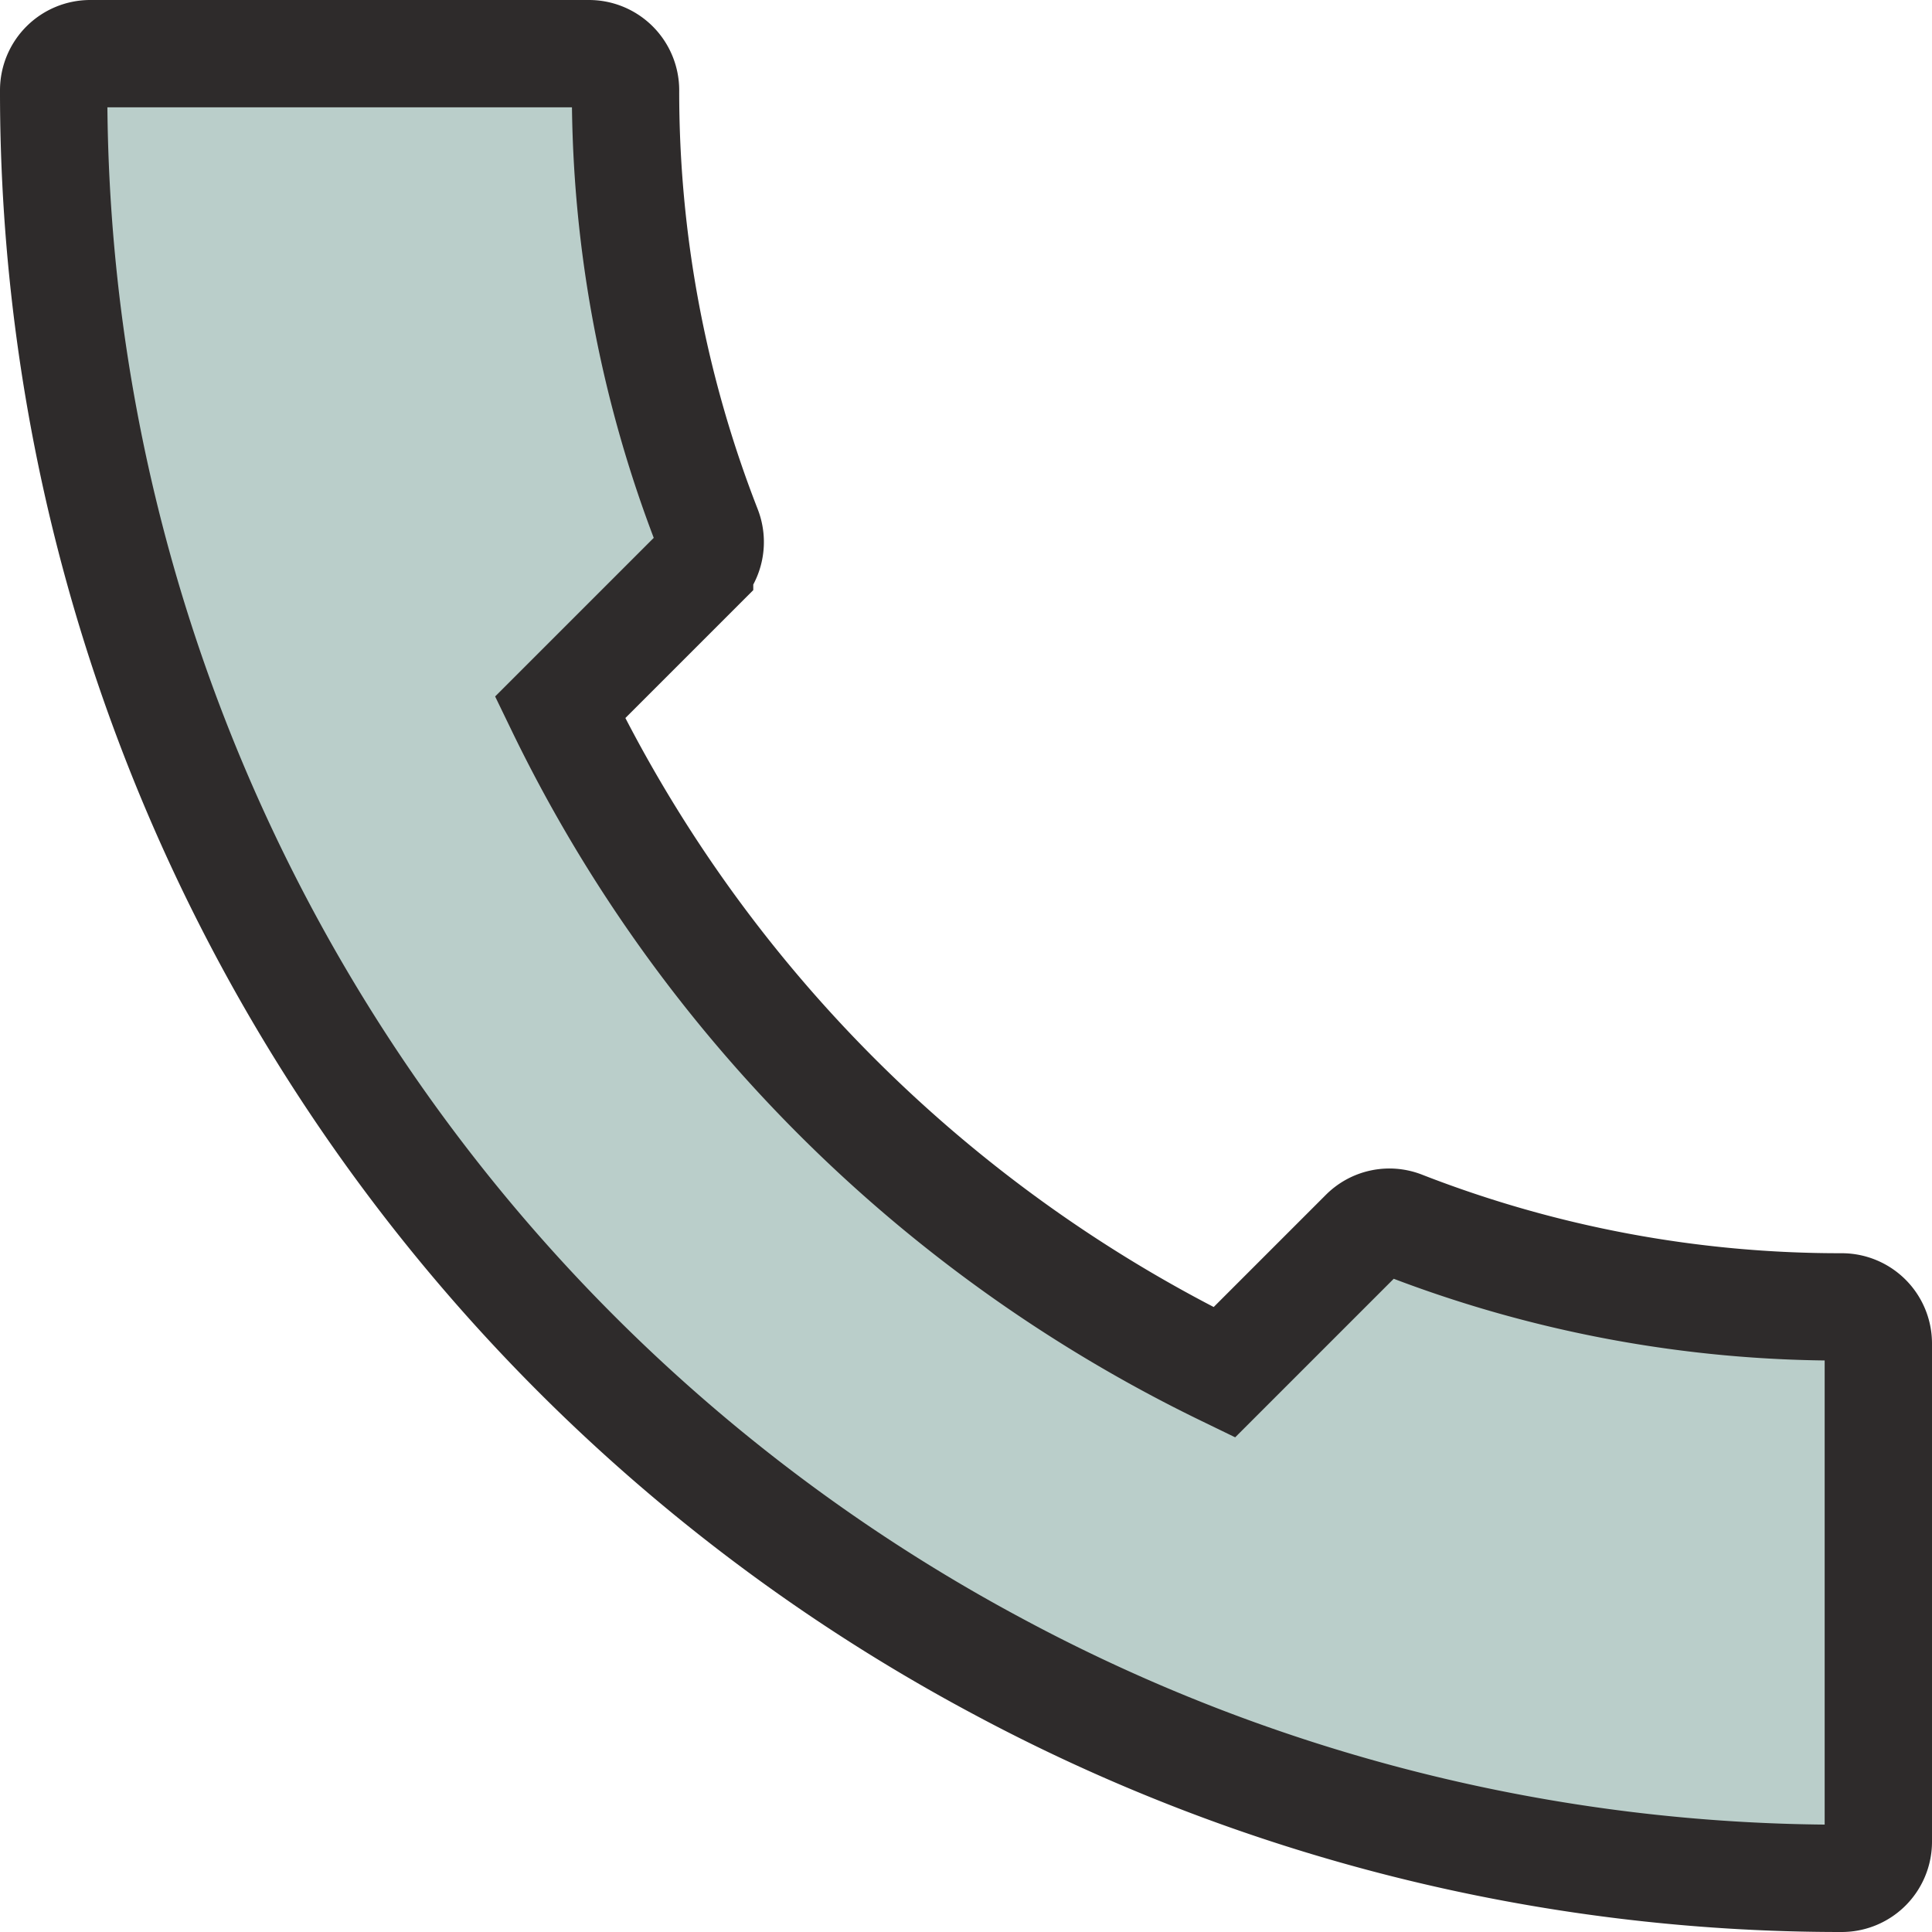 <svg xmlns="http://www.w3.org/2000/svg" width="18" height="18" viewBox="0 0 18 18">
    <g>
        <g>
            <g>
                <path fill="#baceca" stroke="#2e2b2b" d="M21.66 16.676a11.213 11.213 0 0 1-4.09-.765.336.336 0 0 0-.364.075l-1.3 1.3a13.348 13.348 0 0 1-6.188-6.195l1.3-1.3a.343.343 0 0 0 .075-.367 11.191 11.191 0 0 1-.765-4.083A.341.341 0 0 0 9.984 5H5.34a.341.341 0 0 0-.34.34 16.629 16.629 0 0 0 8.789 14.681A16.6 16.6 0 0 0 21.66 22a.341.341 0 0 0 .34-.34v-4.644a.341.341 0 0 0-.34-.34z" transform="translate(.5 .5) translate(-5 -5)"/>
            </g>
        </g>
    </g>
</svg>
